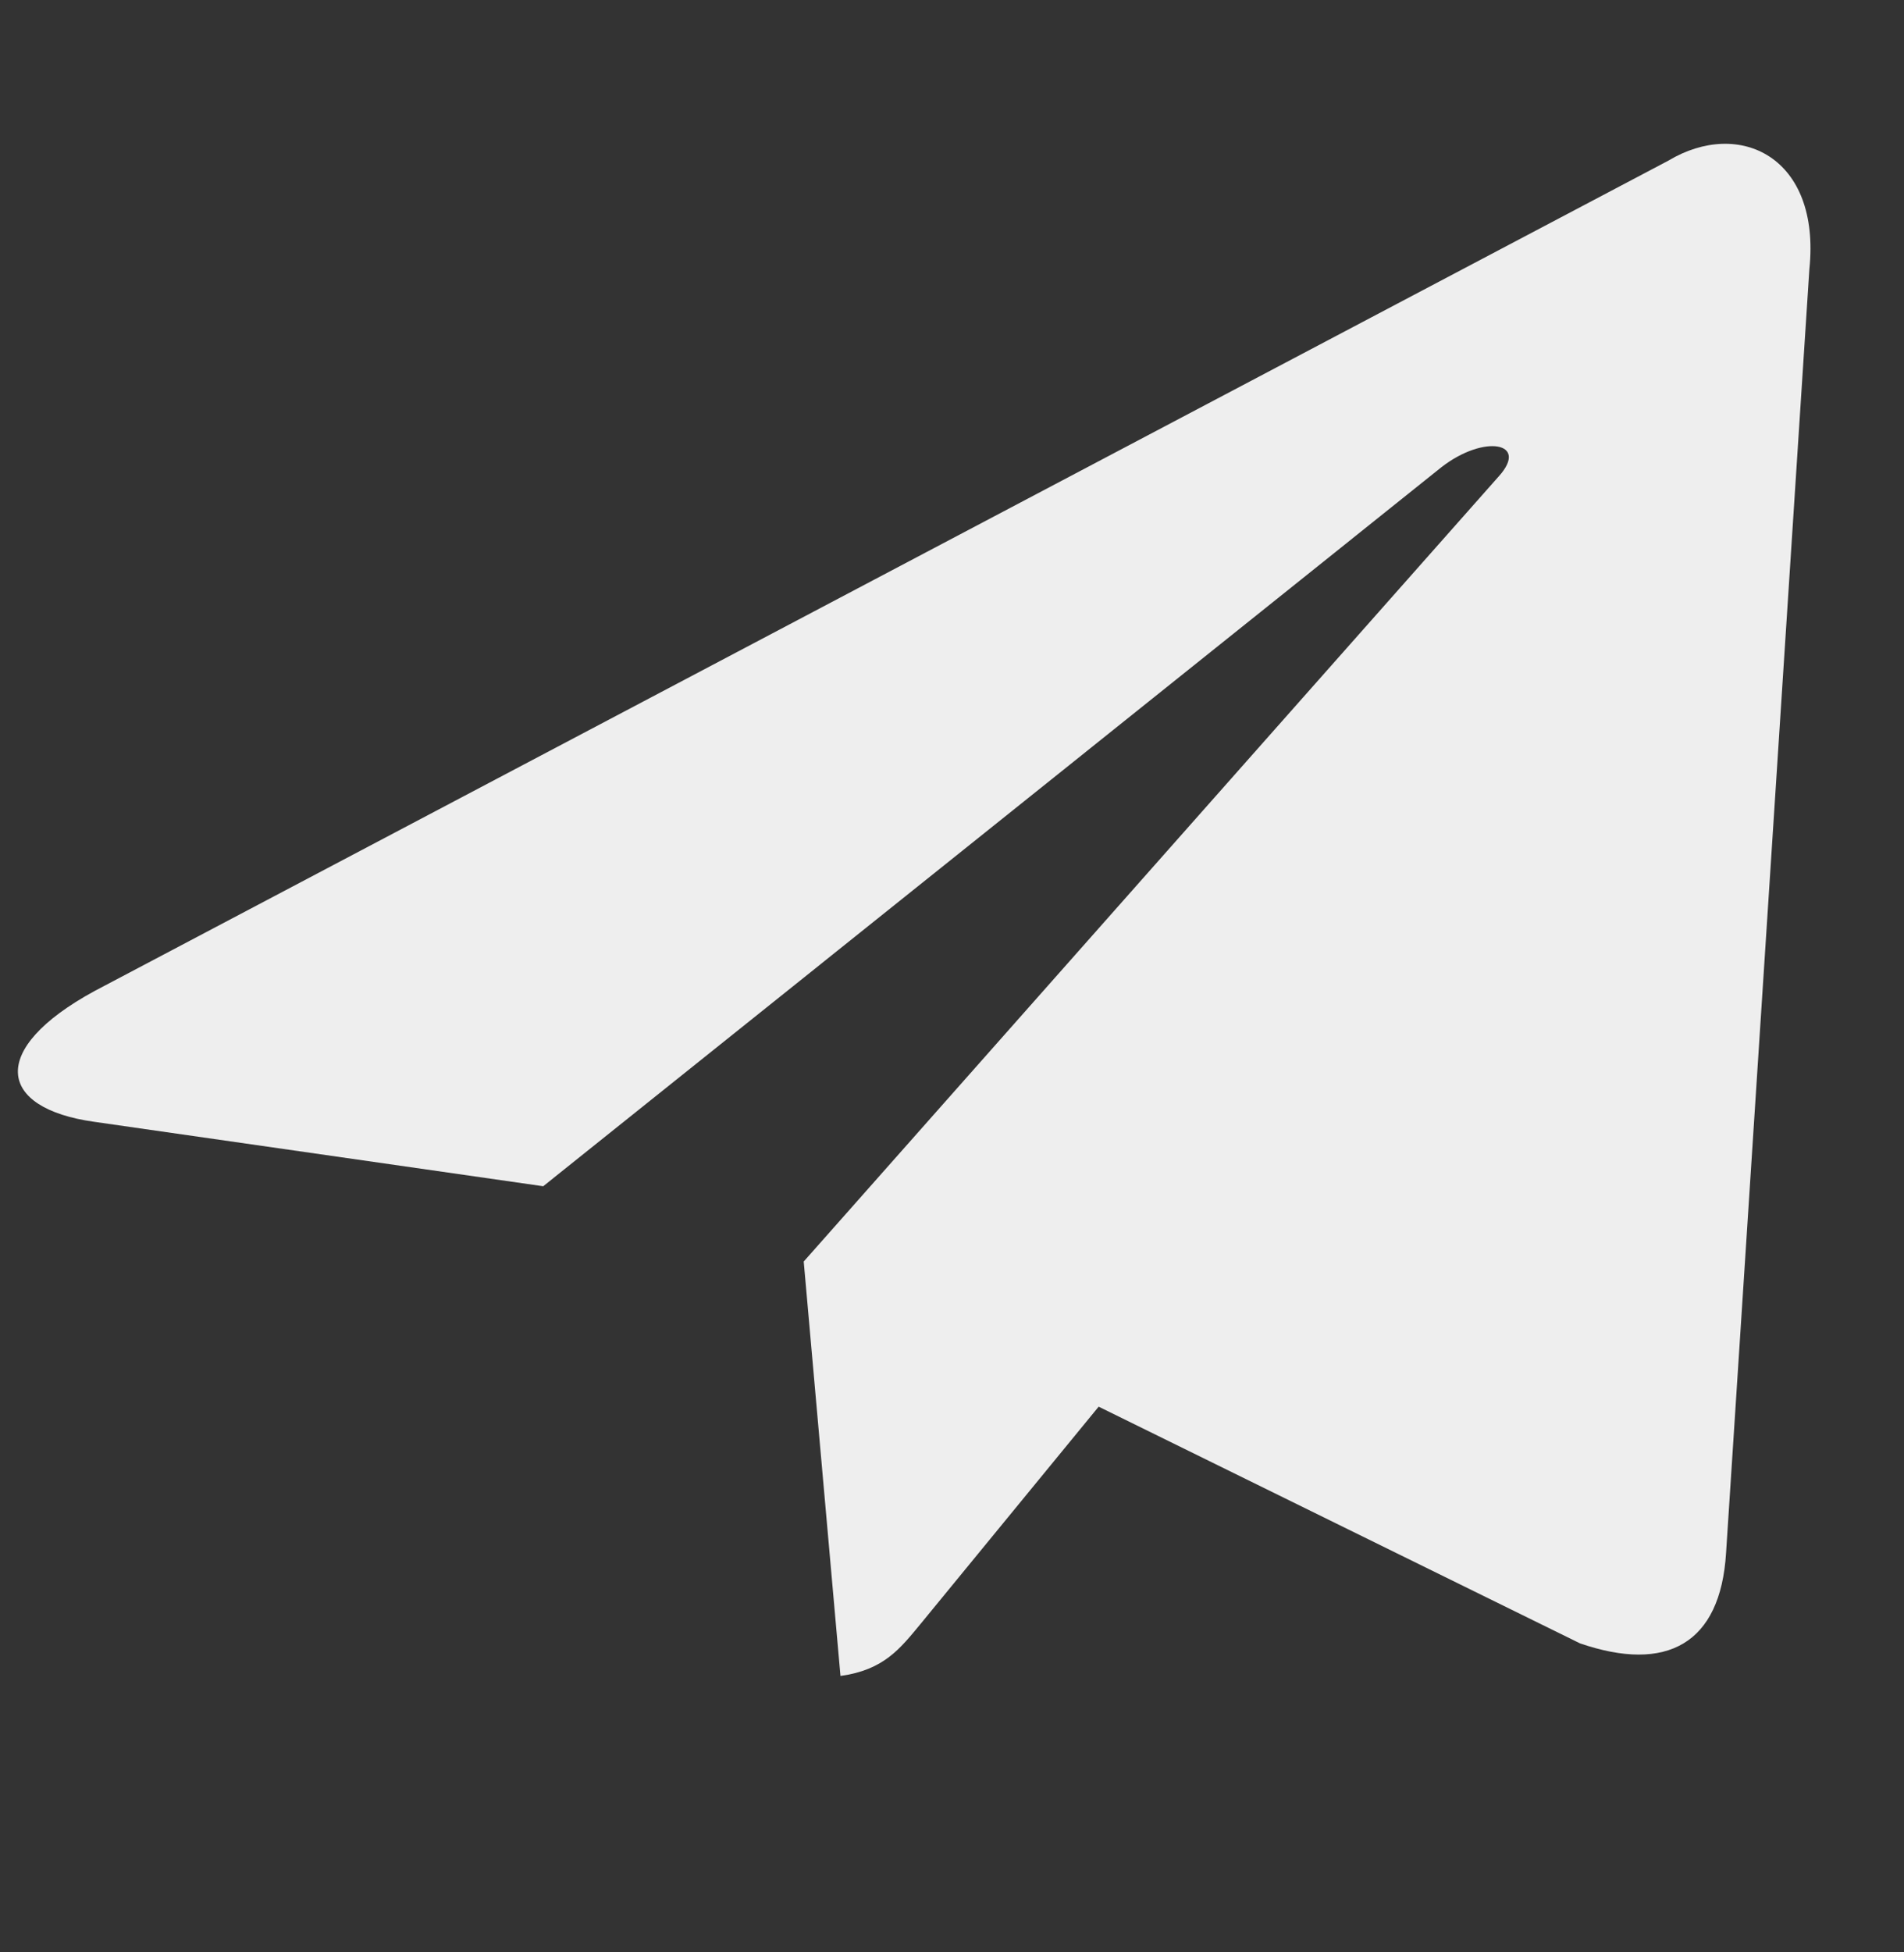 <svg width="40" height="41" viewBox="0 0 40 41" fill="none" xmlns="http://www.w3.org/2000/svg">
<rect x="0" y="0" width="40" height="41" fill="#333333" stroke="none"/>
<g clip-path="url(#clip0_1044_5173)">
<path d="M35.049 3.374L1.985 20.812C-0.266 22.038 -0.051 23.275 1.98 23.558L11.412 24.911L30.285 9.809C31.181 9.115 32.13 9.289 31.488 10.002L16.885 26.492L16.881 26.493L16.885 26.494L17.657 35.195C18.568 35.069 18.907 34.625 19.344 34.097L23.081 29.54L33.194 34.511C35.011 35.134 36.145 34.526 36.262 32.61L38.012 5.654C38.256 3.294 36.541 2.479 35.049 3.374V3.374Z" fill="#EEEEEE"/>
</g>
<defs>
<clipPath id="clip0_1044_5173">
<rect width="40" height="40" fill="white" transform="translate(0 0.967)"/>
</clipPath>
</defs>
</svg>
